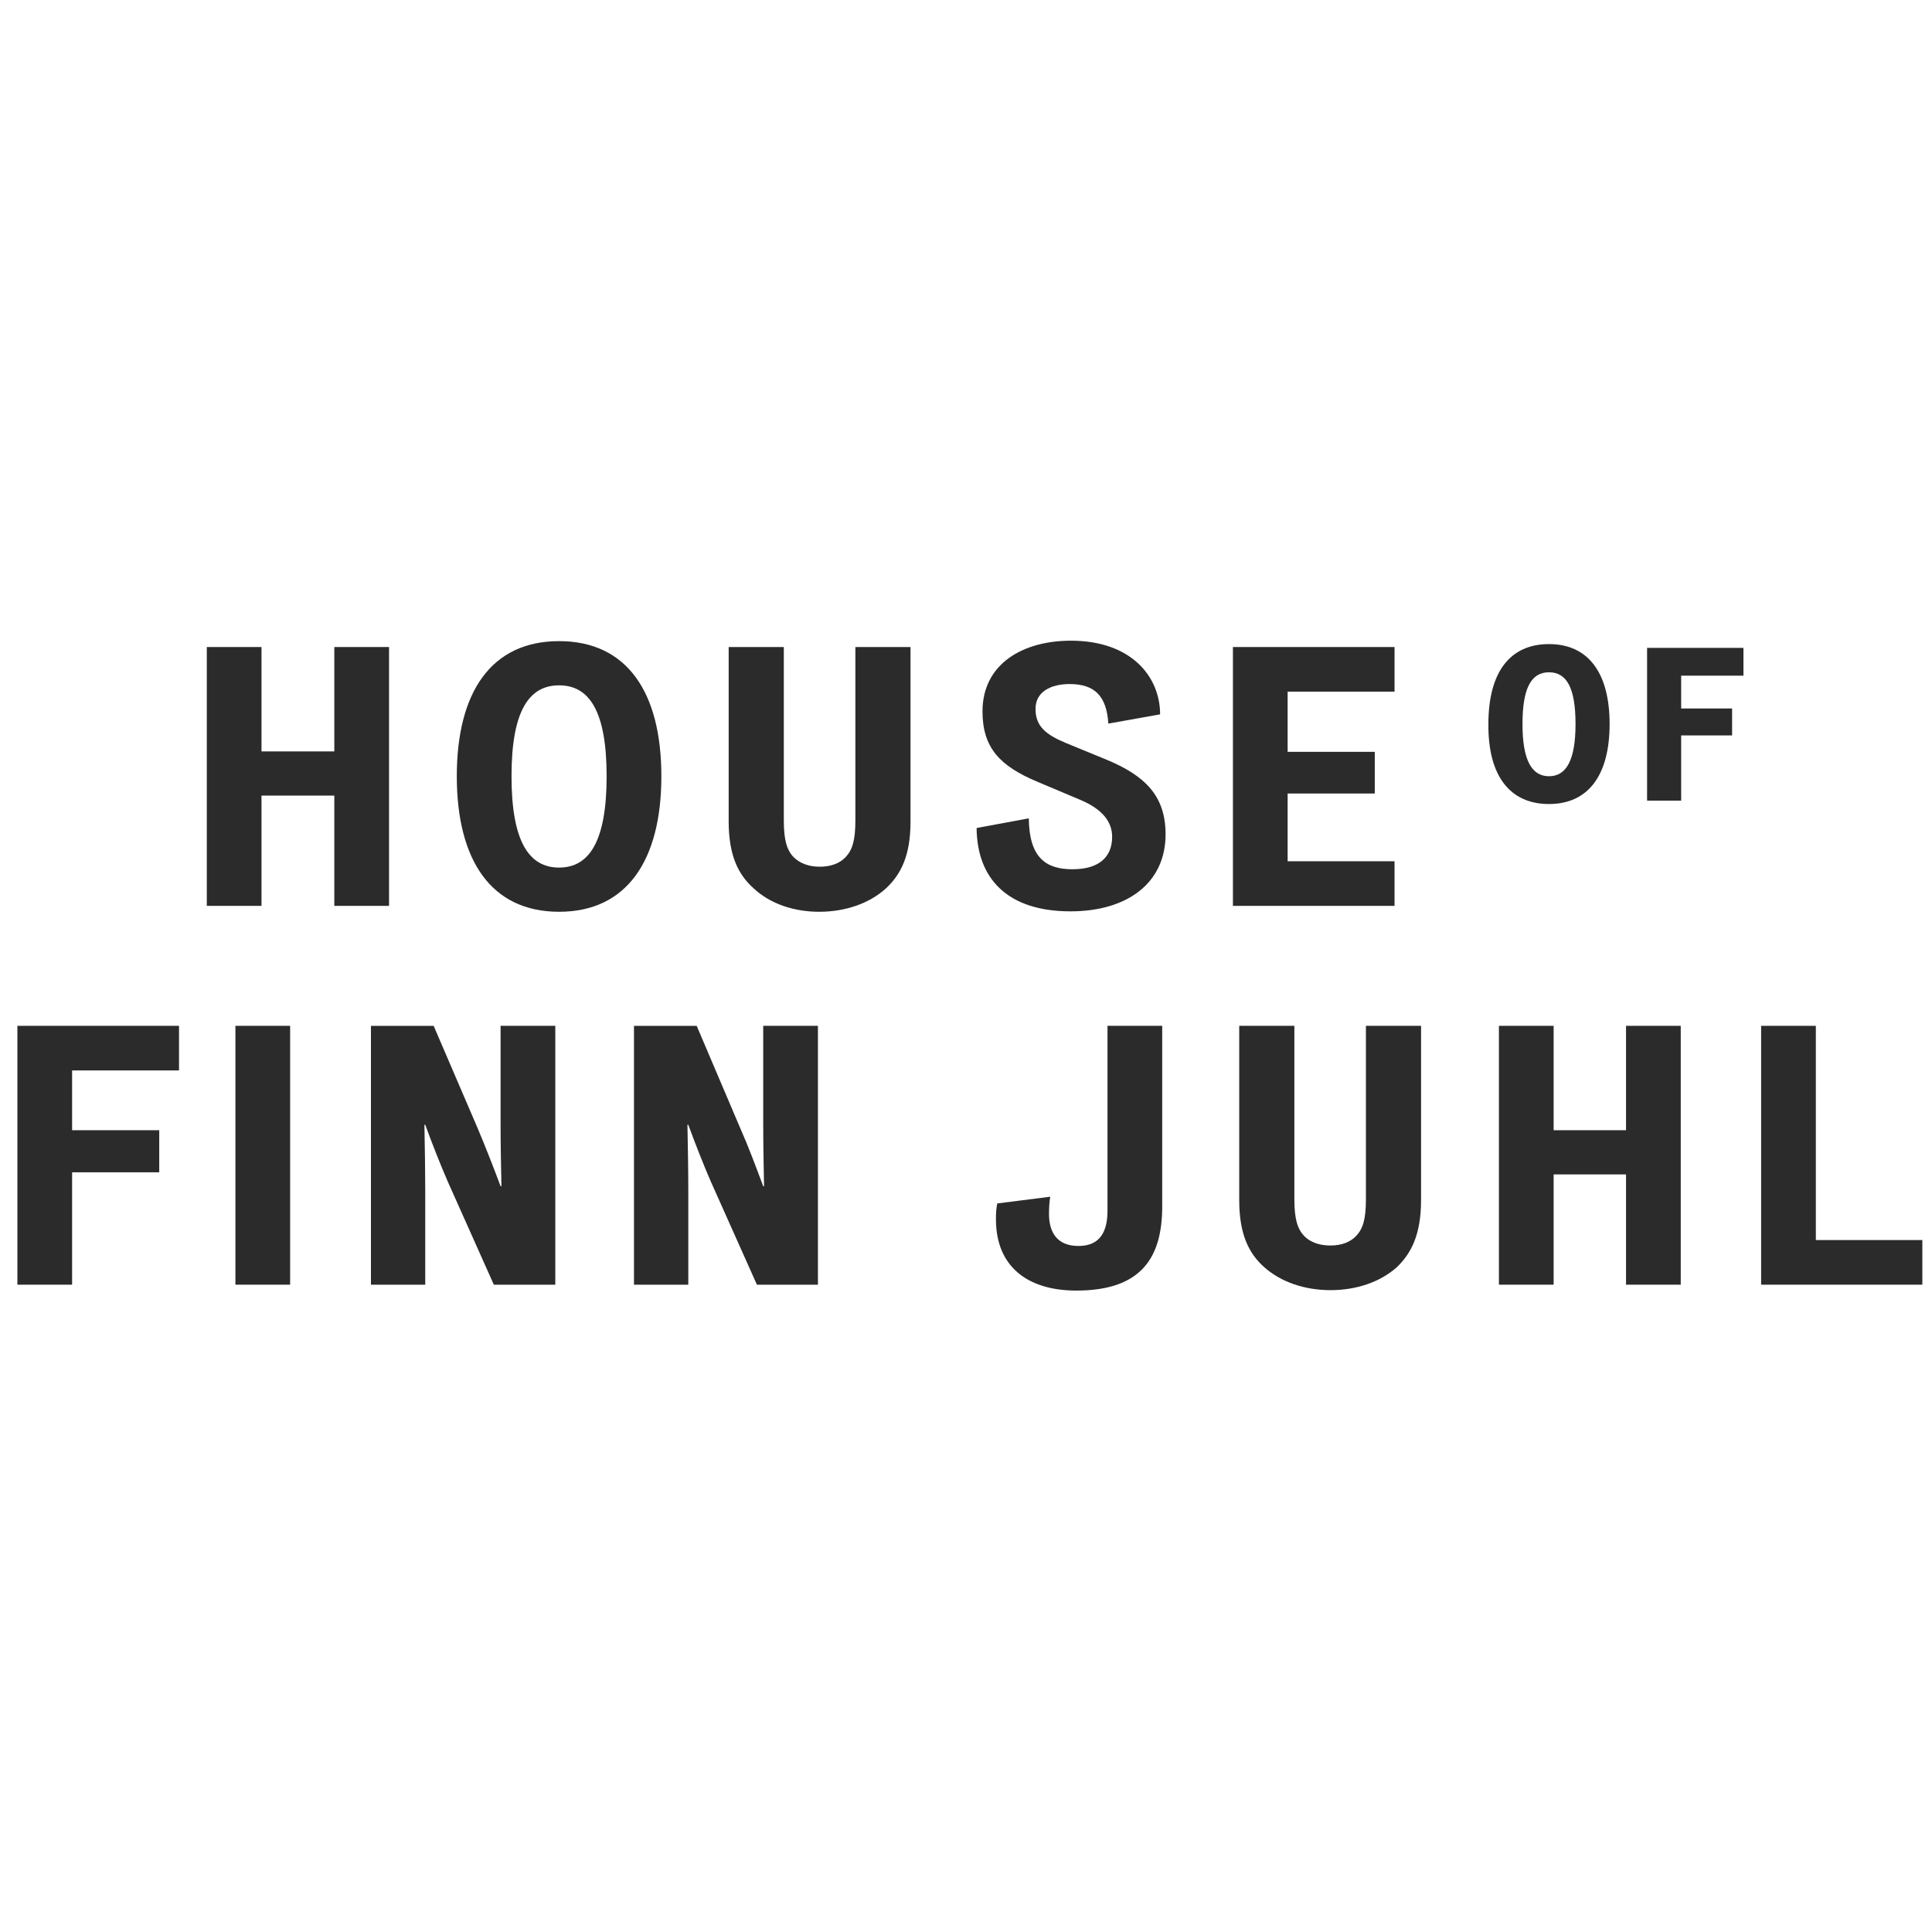 <?xml version="1.0" encoding="UTF-8"?><svg id="Layer_1" xmlns="http://www.w3.org/2000/svg" viewBox="0 0 1000 1000"><path d="m287.42,530.97h-28.32v49.89c0,11.33.22,22.44.44,33.12h-.44c-3.92-10.46-7.84-20.48-11.98-30.28l-22.66-52.72h-32.46v133.98h28.1v-49.45c0-9.37-.22-22.87-.43-33.33h.43c3.92,10.67,8.06,21.13,11.76,29.62l23.75,53.16h31.81v-133.98h0Z" fill="#2b2b2b" stroke-width="0"/><rect x="121.85" y="530.97" width="28.32" height="133.98" fill="#2b2b2b" stroke-width="0"/><polygon points="37.32 606.78 82.42 606.78 82.42 585 37.32 585 37.32 554.06 92.66 554.06 92.66 530.97 9 530.97 9 664.95 37.32 664.95 37.32 606.78" fill="#2b2b2b" stroke-width="0"/><path d="m516.16,622.9c-.65,3.7-.65,5.23-.65,8.28,0,24.18,16.12,36.82,41.61,36.82,33.77,0,44.44-17.21,44.44-43.57v-93.46h-28.32v95.64c0,10.68-3.7,18.3-15.03,18.3s-15.25-7.41-15.25-16.56c0-3.27.22-6.53.65-8.93l-27.45,3.48Z" fill="#2b2b2b" stroke-width="0"/><path d="m328.16,664.95h28.1v-49.45c0-9.37-.22-22.87-.44-33.33h.44c3.92,10.67,8.06,21.13,11.76,29.62l23.75,53.16h31.59v-133.98h-28.32v49.89c0,11.33.22,22.44.43,33.12h-.43c-3.92-10.46-7.63-20.48-11.99-30.28l-22.44-52.72h-32.46v133.98h0Z" fill="#2b2b2b" stroke-width="0"/><polygon points="804.16 530.97 775.84 530.97 775.84 664.95 804.16 664.95 804.16 607.87 841.63 607.87 841.63 664.95 869.95 664.95 869.95 530.97 841.63 530.97 841.63 585 804.16 585 804.16 530.97" fill="#2b2b2b" stroke-width="0"/><polygon points="995 641.85 939.88 641.85 939.88 530.97 911.56 530.97 911.56 664.95 995 664.95 995 641.85" fill="#2b2b2b" stroke-width="0"/><path d="m735.54,621.16v-90.19h-28.54v89.75c0,10.24-1.53,15.25-5.01,18.95-3.05,3.27-7.63,5.01-13.51,5.01s-10.68-1.96-13.51-5.01c-3.48-3.7-5.01-8.93-5.01-18.95v-89.75h-28.54v90.19c0,17.43,4.79,27.45,12.85,34.64,8.71,7.84,21.13,11.98,34.42,11.98s25.71-4.14,34.42-11.98c7.63-7.41,12.42-17.21,12.42-34.64Z" fill="#2b2b2b" stroke-width="0"/><polygon points="201.37 468.88 201.37 334.9 173.04 334.9 173.04 388.93 135.35 388.93 135.35 334.9 107.04 334.9 107.04 468.88 135.35 468.88 135.35 411.8 173.04 411.8 173.04 468.88 201.37 468.88" fill="#2b2b2b" stroke-width="0"/><path d="m424.01,471.93c13.29,0,25.71-4.14,34.42-11.98,8.06-7.41,12.85-17.43,12.85-34.64v-90.41h-28.54v89.75c0,10.24-1.53,15.25-5.01,18.95-3.05,3.27-7.63,5.01-13.51,5.01s-10.46-1.96-13.51-5.01c-3.49-3.7-5.01-8.93-5.01-18.95v-89.75h-28.54v90.19c0,17.43,4.79,27.45,12.85,34.64,8.5,8.06,20.91,12.2,33.99,12.2Z" fill="#2b2b2b" stroke-width="0"/><polygon points="721.81 445.79 666.48 445.79 666.48 410.72 711.58 410.72 711.58 389.15 666.48 389.15 666.48 357.99 721.81 357.99 721.81 334.9 638.16 334.9 638.16 468.88 721.81 468.88 721.81 445.79" fill="#2b2b2b" stroke-width="0"/><path d="m555.16,449.93c-13.72,0-22.44-5.88-22.66-26.36l-27.01,5.01c.22,26.14,15.9,43.13,48.58,43.13,29.63,0,49.23-14.82,49.23-39.87,0-19.61-10.24-30.28-30.93-38.78l-20.7-8.5c-10.46-4.36-15.69-8.71-15.69-17.65s8.06-12.85,17.65-12.85c12.85,0,19.17,6.1,20.04,20.48l26.8-4.79c0-19.39-14.81-38.13-46.18-38.13-24.84,0-45.75,11.98-45.75,36.6,0,18.95,9.15,28.32,28.32,36.38l22.22,9.37c11.99,5.01,16.56,11.76,16.56,19.17,0,10.24-6.53,16.78-20.47,16.78Z" fill="#2b2b2b" stroke-width="0"/><path d="m289.38,471.93c35.07,0,52.94-26.58,52.94-70.15s-17.86-69.93-52.94-69.93-52.94,26.36-52.94,69.93,17.87,70.15,52.94,70.15Zm0-117.2c15.47,0,24.61,13.07,24.61,47.05s-9.15,47.28-24.61,47.28-24.62-13.29-24.62-47.28,9.15-47.05,24.62-47.05Z" fill="#2b2b2b" stroke-width="0"/><path d="m801.76,416.16c20.26,0,31.37-14.82,31.37-41.39s-11.11-41.39-31.37-41.39-31.37,14.6-31.37,41.39c-.22,26.8,11.11,41.39,31.37,41.39Zm0-68.19c9.37,0,13.73,8.5,13.73,26.8s-4.58,27.01-13.73,27.01-13.72-8.71-13.72-27.01,4.36-26.8,13.72-26.8Z" fill="#2b2b2b" stroke-width="0"/><polygon points="870.17 349.72 902.41 349.72 902.41 335.34 852.53 335.34 852.53 414.42 870.17 414.42 870.17 380.65 896.53 380.65 896.53 366.71 870.17 366.71 870.17 349.72" fill="#2b2b2b" stroke-width="0"/></svg>